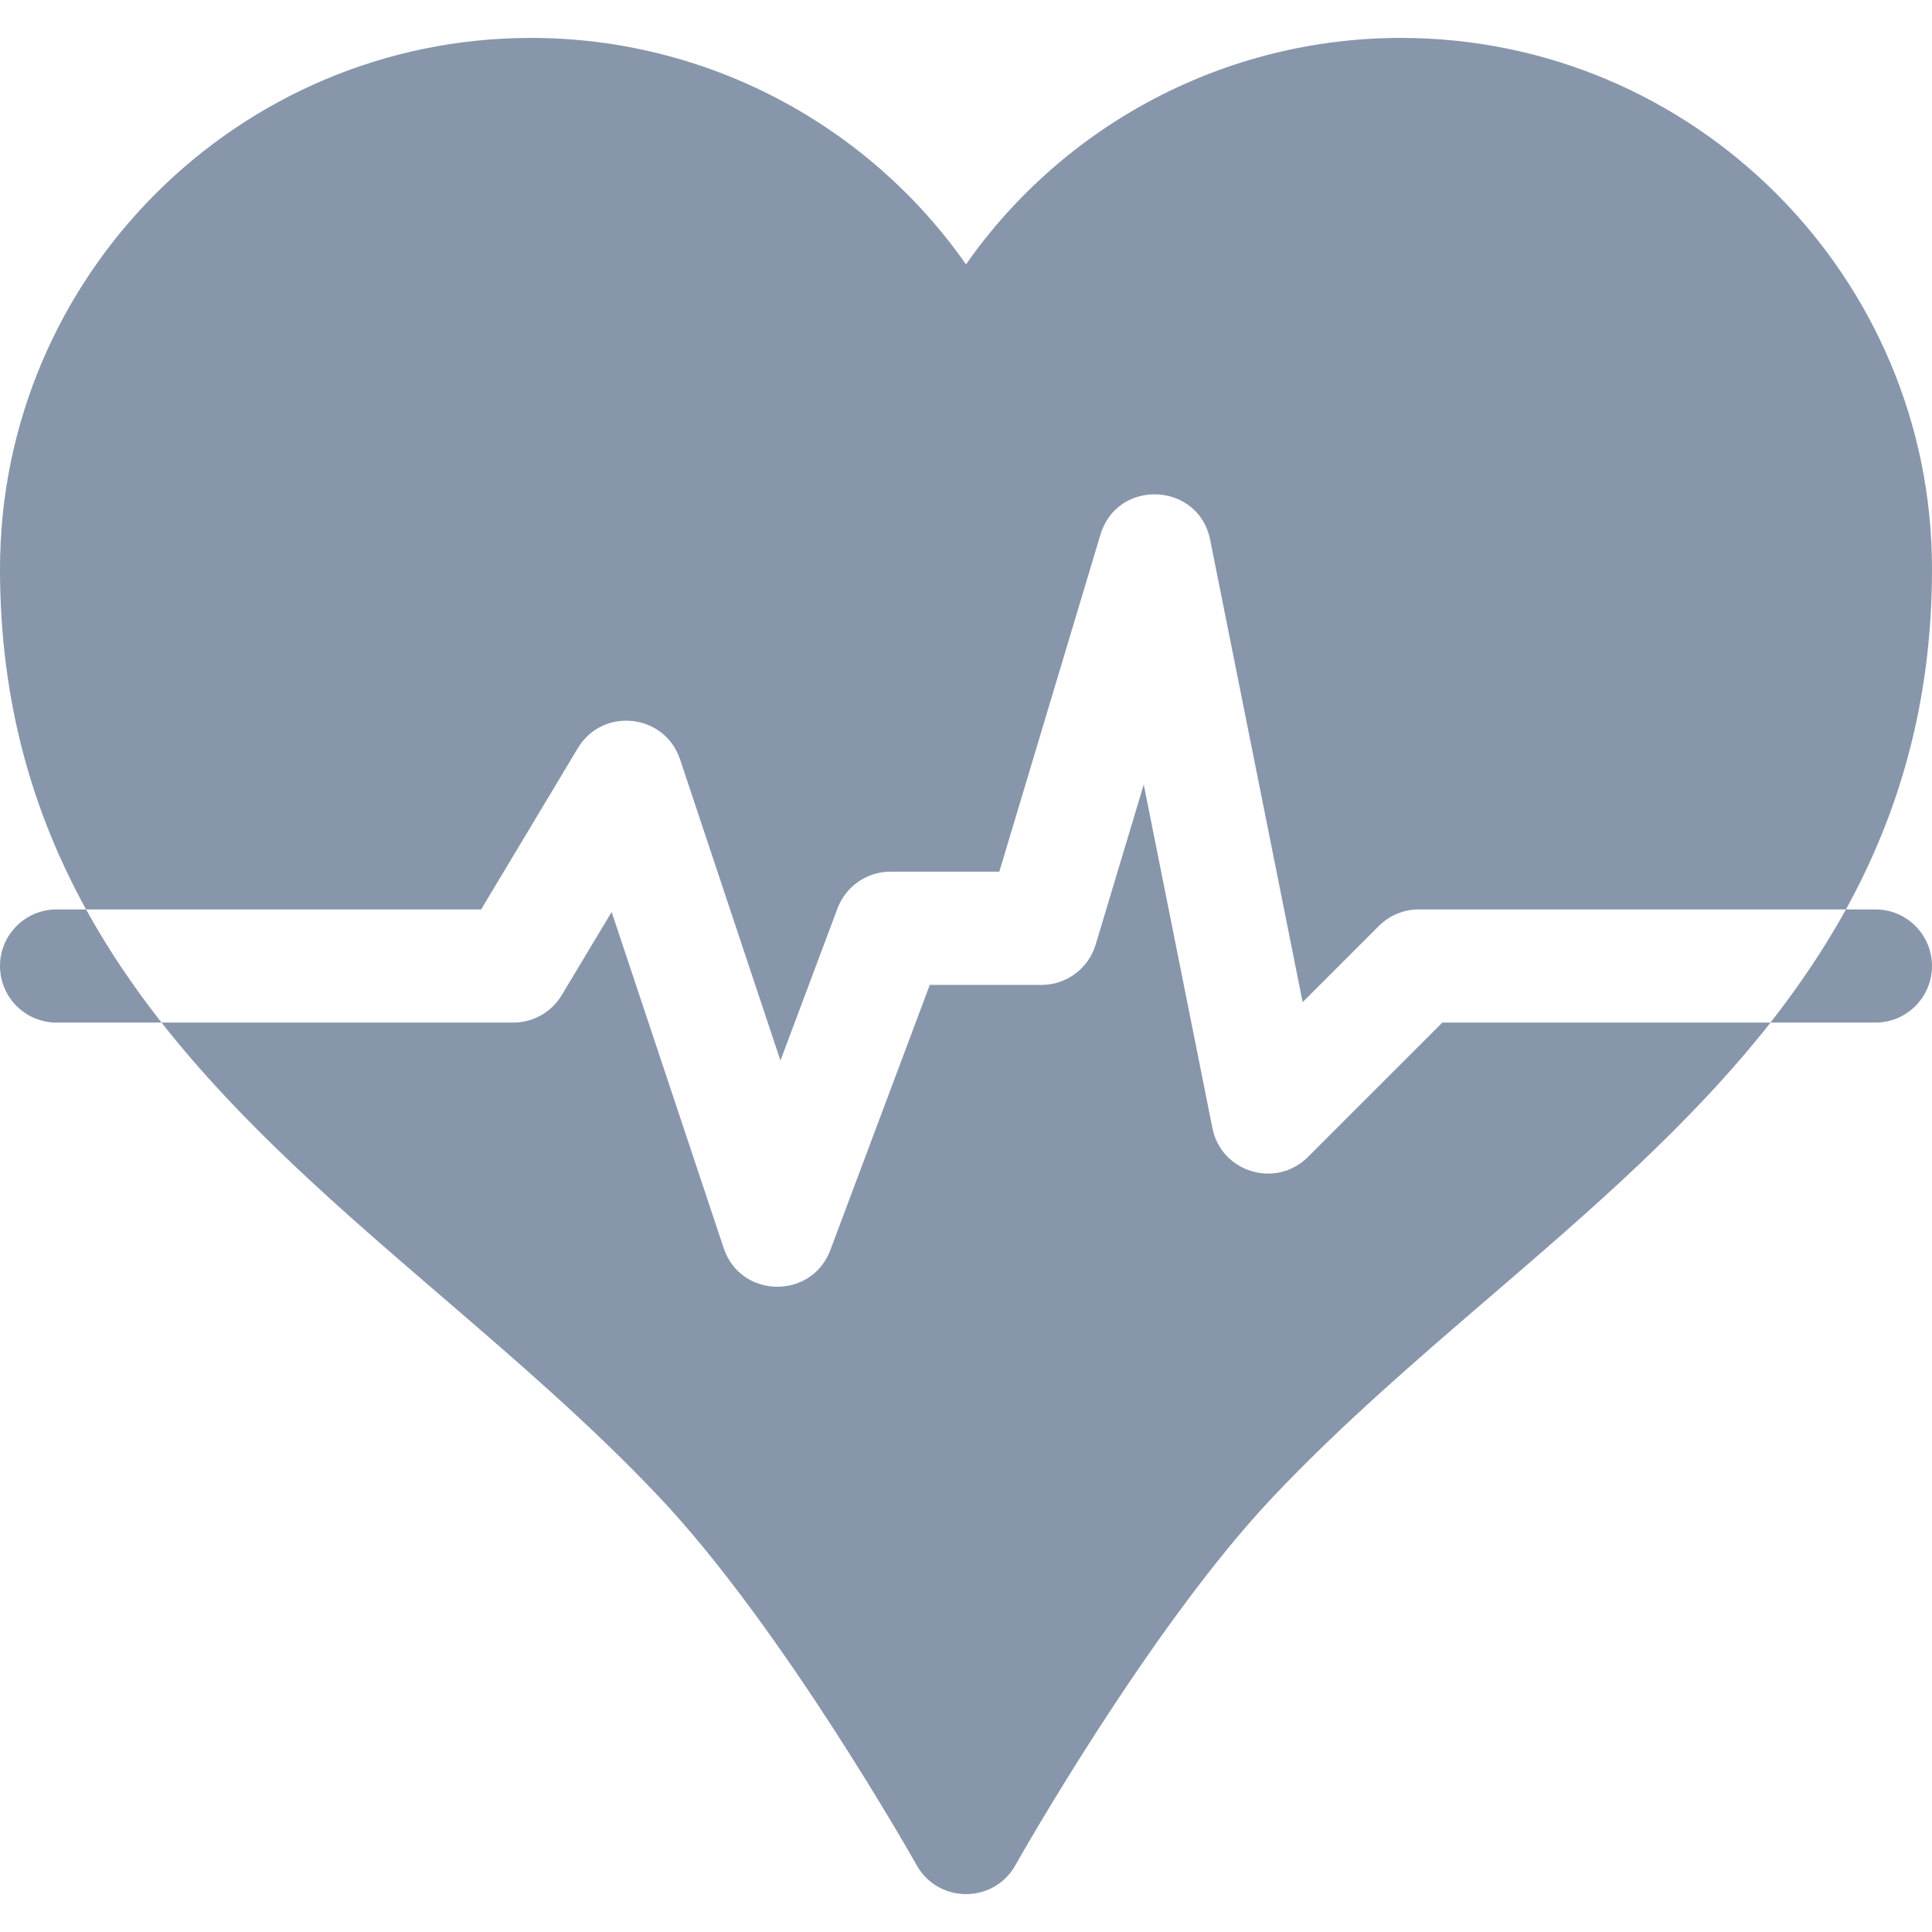 <svg width="24" height="24" viewBox="0 0 24 24" fill="none" xmlns="http://www.w3.org/2000/svg">
<g clip-path="url(#clip0_8625_65451)">
<path d="M7.178 9.294C7.487 8.779 8.258 8.864 8.448 9.434L9.695 13.175L10.404 11.284C10.507 11.01 10.769 10.828 11.062 10.828H12.414L13.67 6.642C13.881 5.94 14.89 5.988 15.033 6.706L16.182 12.449L17.128 11.503C17.26 11.371 17.439 11.297 17.625 11.297H22.931C23.589 10.101 24 8.727 24 7.068C24 3.43 21.041 0.471 17.403 0.471C15.225 0.471 13.219 1.543 12 3.284C10.781 1.543 8.775 0.471 6.597 0.471C2.959 0.471 0 3.43 0 7.068C0 8.727 0.411 10.101 1.069 11.297H5.977L7.178 9.294Z" fill="#8896AB"/>
<path d="M16.248 14.372C15.851 14.769 15.171 14.564 15.061 14.013L14.208 9.746L13.611 11.733C13.522 12.031 13.248 12.235 12.938 12.235H11.55L10.315 15.528C10.082 16.149 9.199 16.132 8.99 15.504L7.598 11.329L6.978 12.362C6.851 12.574 6.622 12.703 6.375 12.703H2.007C3 13.967 4.247 15.039 5.475 16.095C6.396 16.887 7.349 17.706 8.194 18.602C9.732 20.231 11.371 23.141 11.387 23.17L11.387 23.17C11.656 23.649 12.345 23.649 12.614 23.17L12.614 23.17C12.63 23.141 14.269 20.231 15.807 18.602C16.652 17.706 17.605 16.887 18.526 16.095C19.754 15.039 21 13.967 21.994 12.703H17.917L16.248 14.372Z" fill="#8896AB"/>
<path d="M23.297 11.297H22.931C22.657 11.794 22.34 12.26 21.993 12.703H23.297C23.685 12.703 24 12.388 24 12C24 11.612 23.685 11.297 23.297 11.297Z" fill="#8896AB"/>
<path d="M0.703 11.297C0.315 11.297 0 11.612 0 12C0 12.388 0.315 12.703 0.703 12.703H2.007C1.659 12.261 1.343 11.794 1.069 11.297H0.703Z" fill="#8896AB"/>
</g>
<defs>
<clipPath id="clip0_8625_65451">
<rect width="24" height="24" fill="white"/>
</clipPath>
</defs>
</svg>
